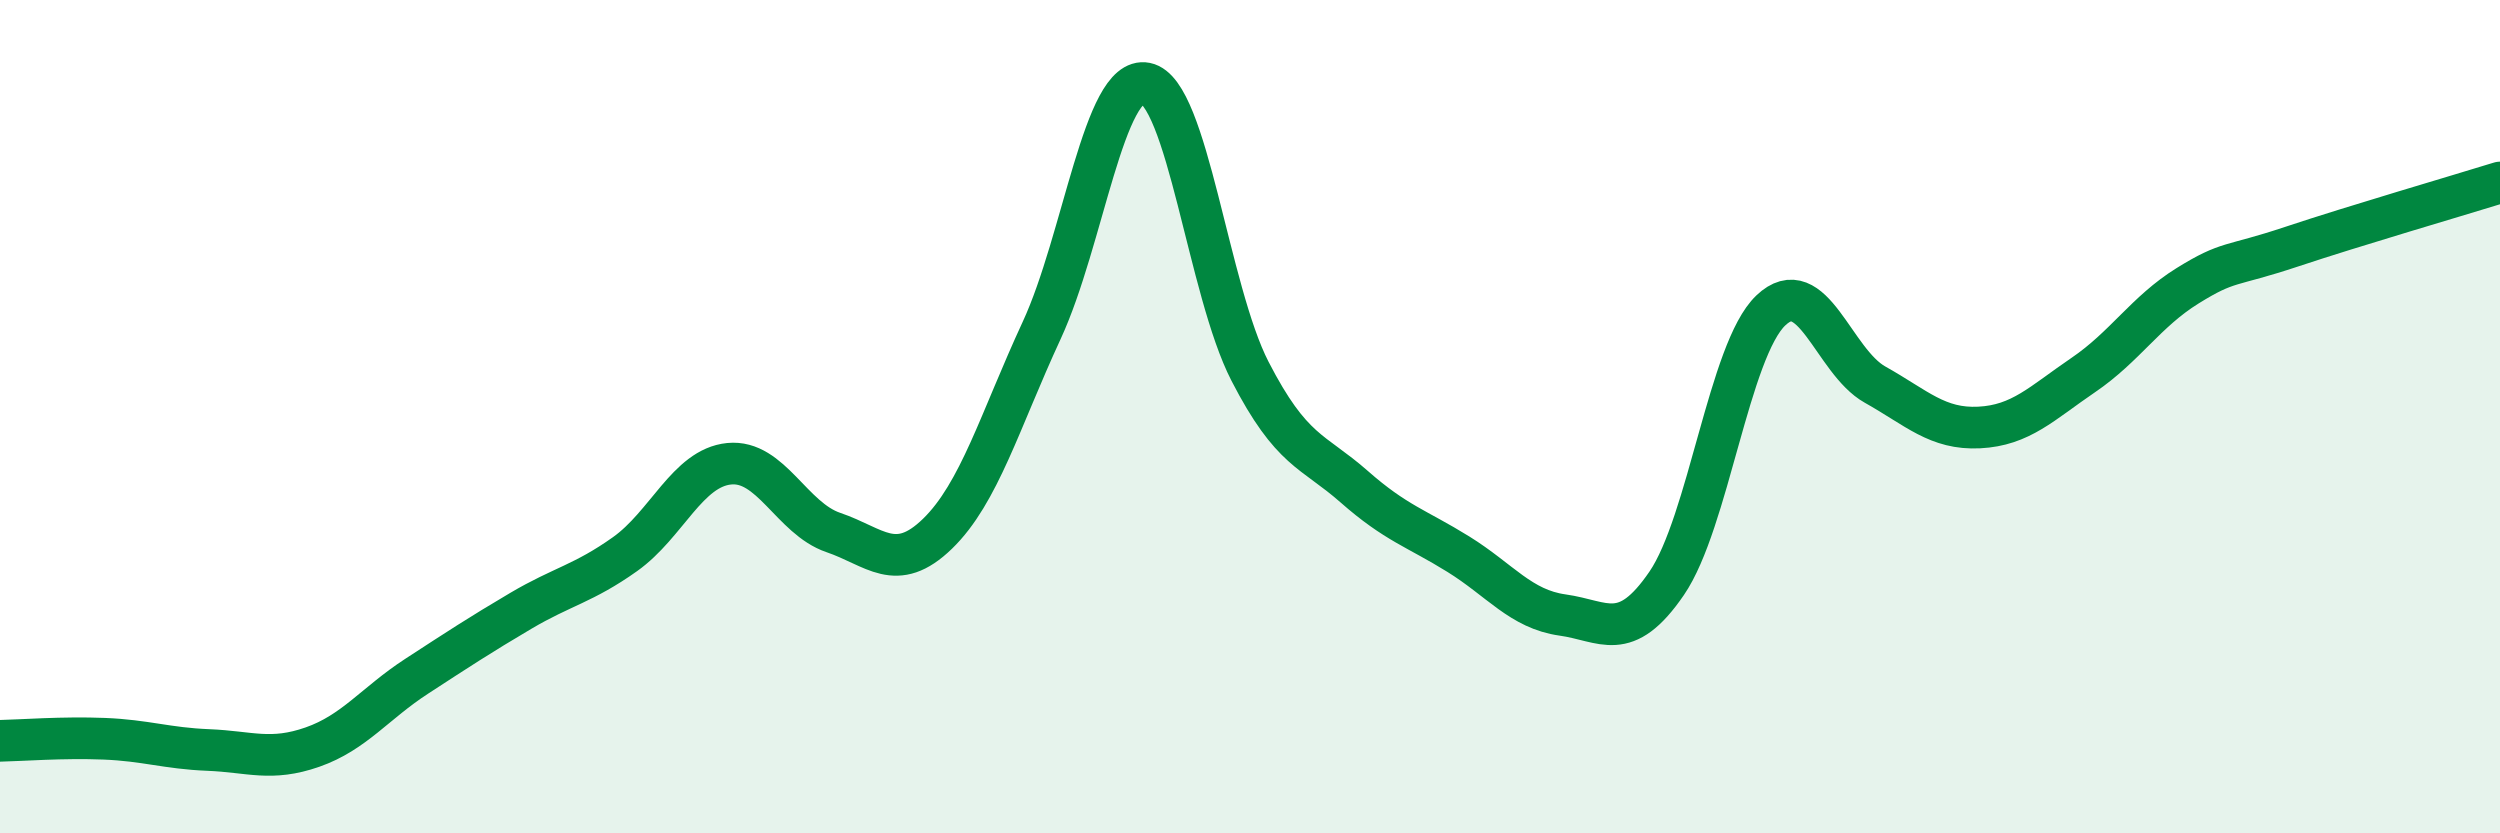 
    <svg width="60" height="20" viewBox="0 0 60 20" xmlns="http://www.w3.org/2000/svg">
      <path
        d="M 0,17.78 C 0.5,17.77 1.5,17.69 2.5,17.73 C 3.5,17.77 4,17.96 5,18 C 6,18.04 6.5,18.28 7.5,17.93 C 8.5,17.58 9,16.88 10,16.23 C 11,15.58 11.5,15.25 12.5,14.66 C 13.5,14.07 14,14.01 15,13.3 C 16,12.59 16.5,11.23 17.5,11.13 C 18.5,11.03 19,12.44 20,12.78 C 21,13.12 21.5,13.78 22.5,12.81 C 23.5,11.84 24,10.09 25,7.93 C 26,5.77 26.5,1.8 27.5,2 C 28.5,2.2 29,6.97 30,8.91 C 31,10.85 31.5,10.8 32.5,11.68 C 33.5,12.56 34,12.68 35,13.3 C 36,13.92 36.5,14.62 37.5,14.76 C 38.5,14.9 39,15.46 40,14 C 41,12.54 41.5,8.4 42.5,7.45 C 43.5,6.5 44,8.67 45,9.23 C 46,9.79 46.5,10.31 47.5,10.26 C 48.5,10.21 49,9.68 50,9 C 51,8.32 51.5,7.48 52.5,6.86 C 53.5,6.24 53.5,6.42 55,5.92 C 56.5,5.42 59,4.69 60,4.38L60 20L0 20Z"
        fill="#008740"
        opacity="0.1"
        stroke-linecap="round"
        stroke-linejoin="round"
      />
      <path
        d="M 0,17.78 C 0.5,17.77 1.5,17.69 2.5,17.73 C 3.5,17.77 4,17.96 5,18 C 6,18.04 6.5,18.28 7.5,17.93 C 8.5,17.58 9,16.88 10,16.23 C 11,15.58 11.5,15.25 12.5,14.66 C 13.5,14.07 14,14.01 15,13.3 C 16,12.59 16.5,11.23 17.5,11.13 C 18.5,11.03 19,12.44 20,12.78 C 21,13.12 21.5,13.78 22.5,12.81 C 23.5,11.84 24,10.09 25,7.93 C 26,5.77 26.5,1.8 27.5,2 C 28.5,2.2 29,6.97 30,8.91 C 31,10.85 31.5,10.8 32.5,11.68 C 33.5,12.56 34,12.68 35,13.3 C 36,13.92 36.5,14.62 37.5,14.76 C 38.5,14.9 39,15.46 40,14 C 41,12.54 41.5,8.4 42.5,7.45 C 43.5,6.5 44,8.67 45,9.23 C 46,9.79 46.5,10.31 47.5,10.26 C 48.5,10.21 49,9.68 50,9 C 51,8.32 51.5,7.48 52.5,6.86 C 53.5,6.24 53.5,6.42 55,5.92 C 56.5,5.42 59,4.69 60,4.38"
        stroke="#008740"
        stroke-width="1"
        fill="none"
        stroke-linecap="round"
        stroke-linejoin="round"
      />
    </svg>
  